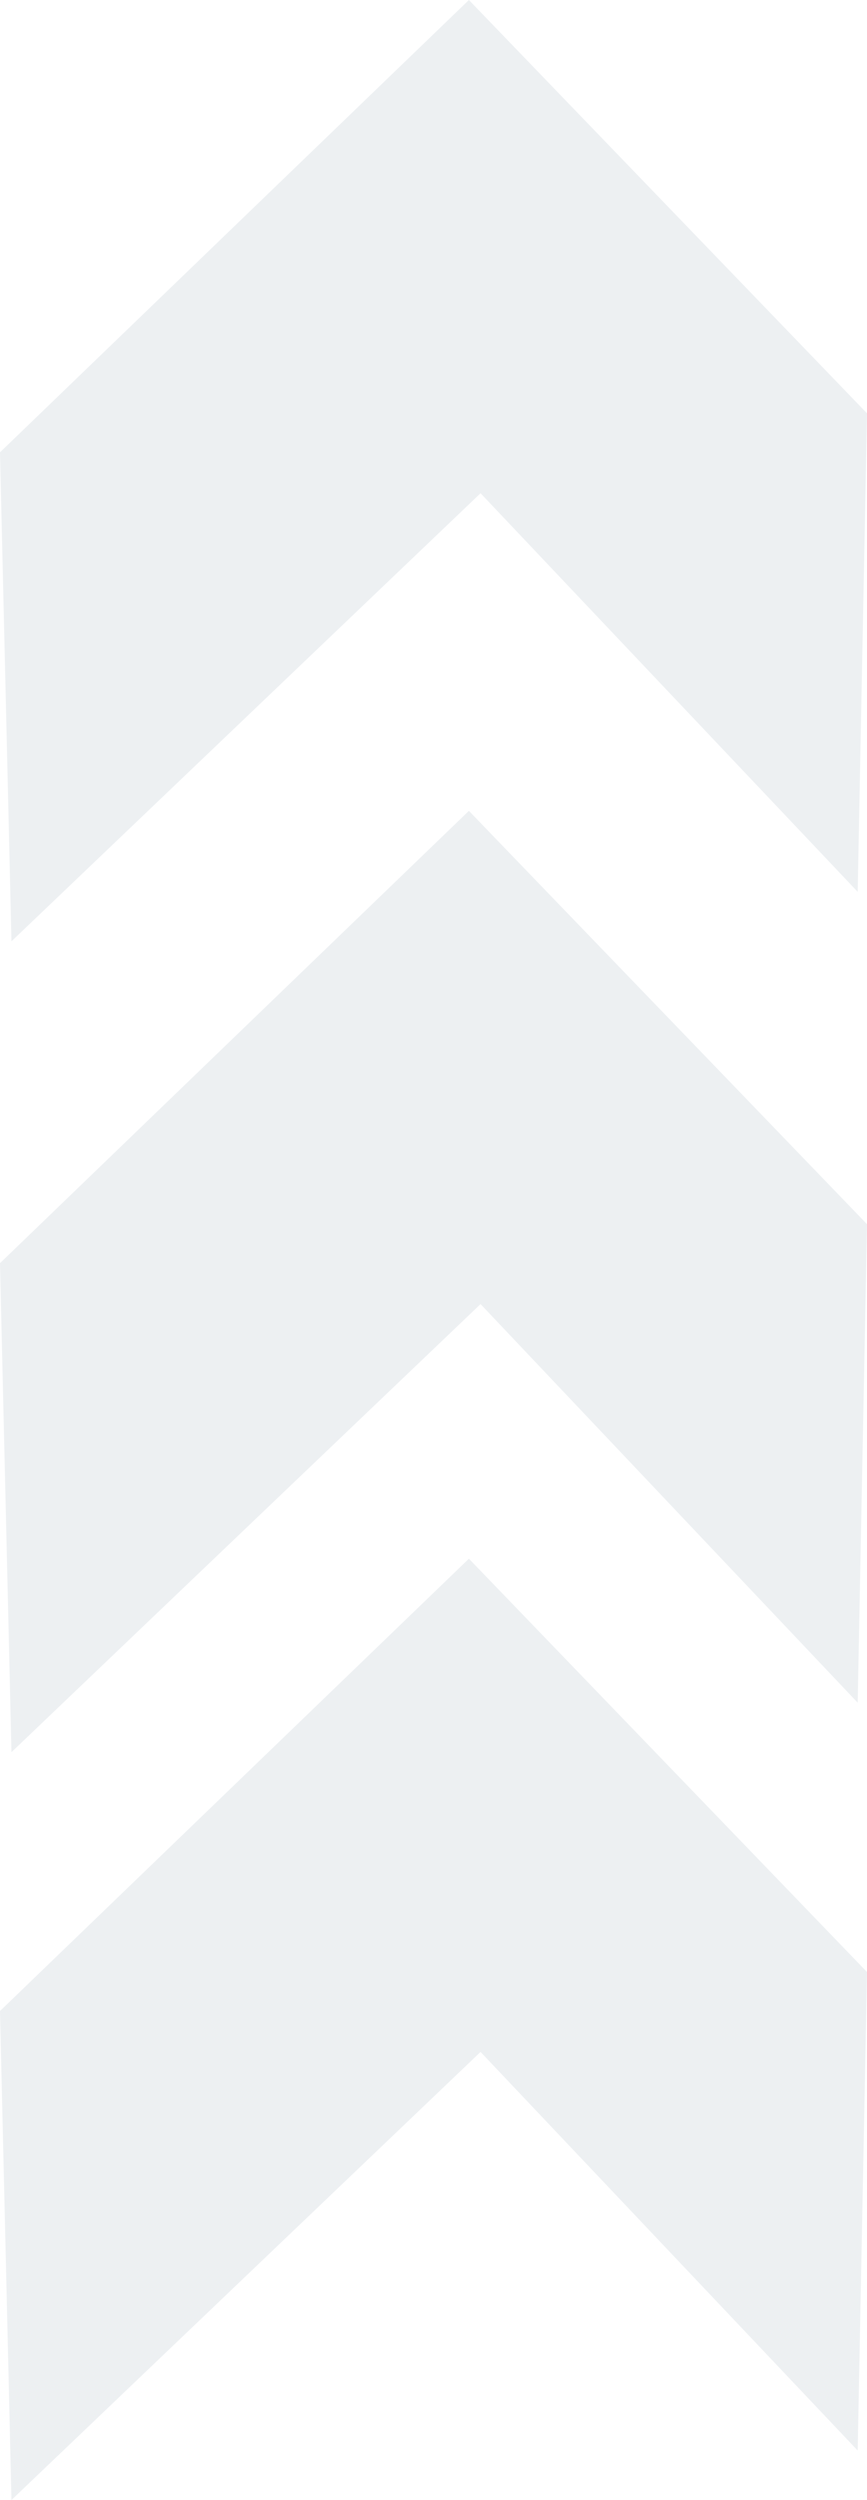 <svg xmlns="http://www.w3.org/2000/svg" width="187.536" height="540.632" viewBox="0 0 187.536 540.632"><g id="Group_11" data-name="Group 11" transform="translate(-2372.603 3434.783) rotate(-90)" opacity="0.072"><g id="Group_5" data-name="Group 5" transform="translate(3231.221 2372.603)"><g id="Group_1" data-name="Group 1" transform="translate(0 0)"><path id="Path_1" data-name="Path 1" d="M0-6.826,96.9,94.64,10.7,176.216l103.481,2.014,89.381-86.108L105.747-9.306Z" transform="translate(0 9.306)" fill="#032749"></path></g></g><g id="Group_6" data-name="Group 6" transform="translate(3055.873 2372.603)"><g id="Group_1-2" data-name="Group 1" transform="translate(0 0)"><path id="Path_1-2" data-name="Path 1" d="M0-6.826,96.9,94.64,10.7,176.216l103.481,2.014,89.381-86.108L105.747-9.306Z" transform="translate(0 9.306)" fill="#032749"></path></g></g><g id="Group_7" data-name="Group 7" transform="translate(2894.151 2372.603)"><g id="Group_1-3" data-name="Group 1" transform="translate(0 0)"><path id="Path_1-3" data-name="Path 1" d="M0-6.826,96.9,94.64,10.7,176.216l103.481,2.014,89.381-86.108L105.747-9.306Z" transform="translate(0 9.306)" fill="#032749"></path></g></g></g></svg>